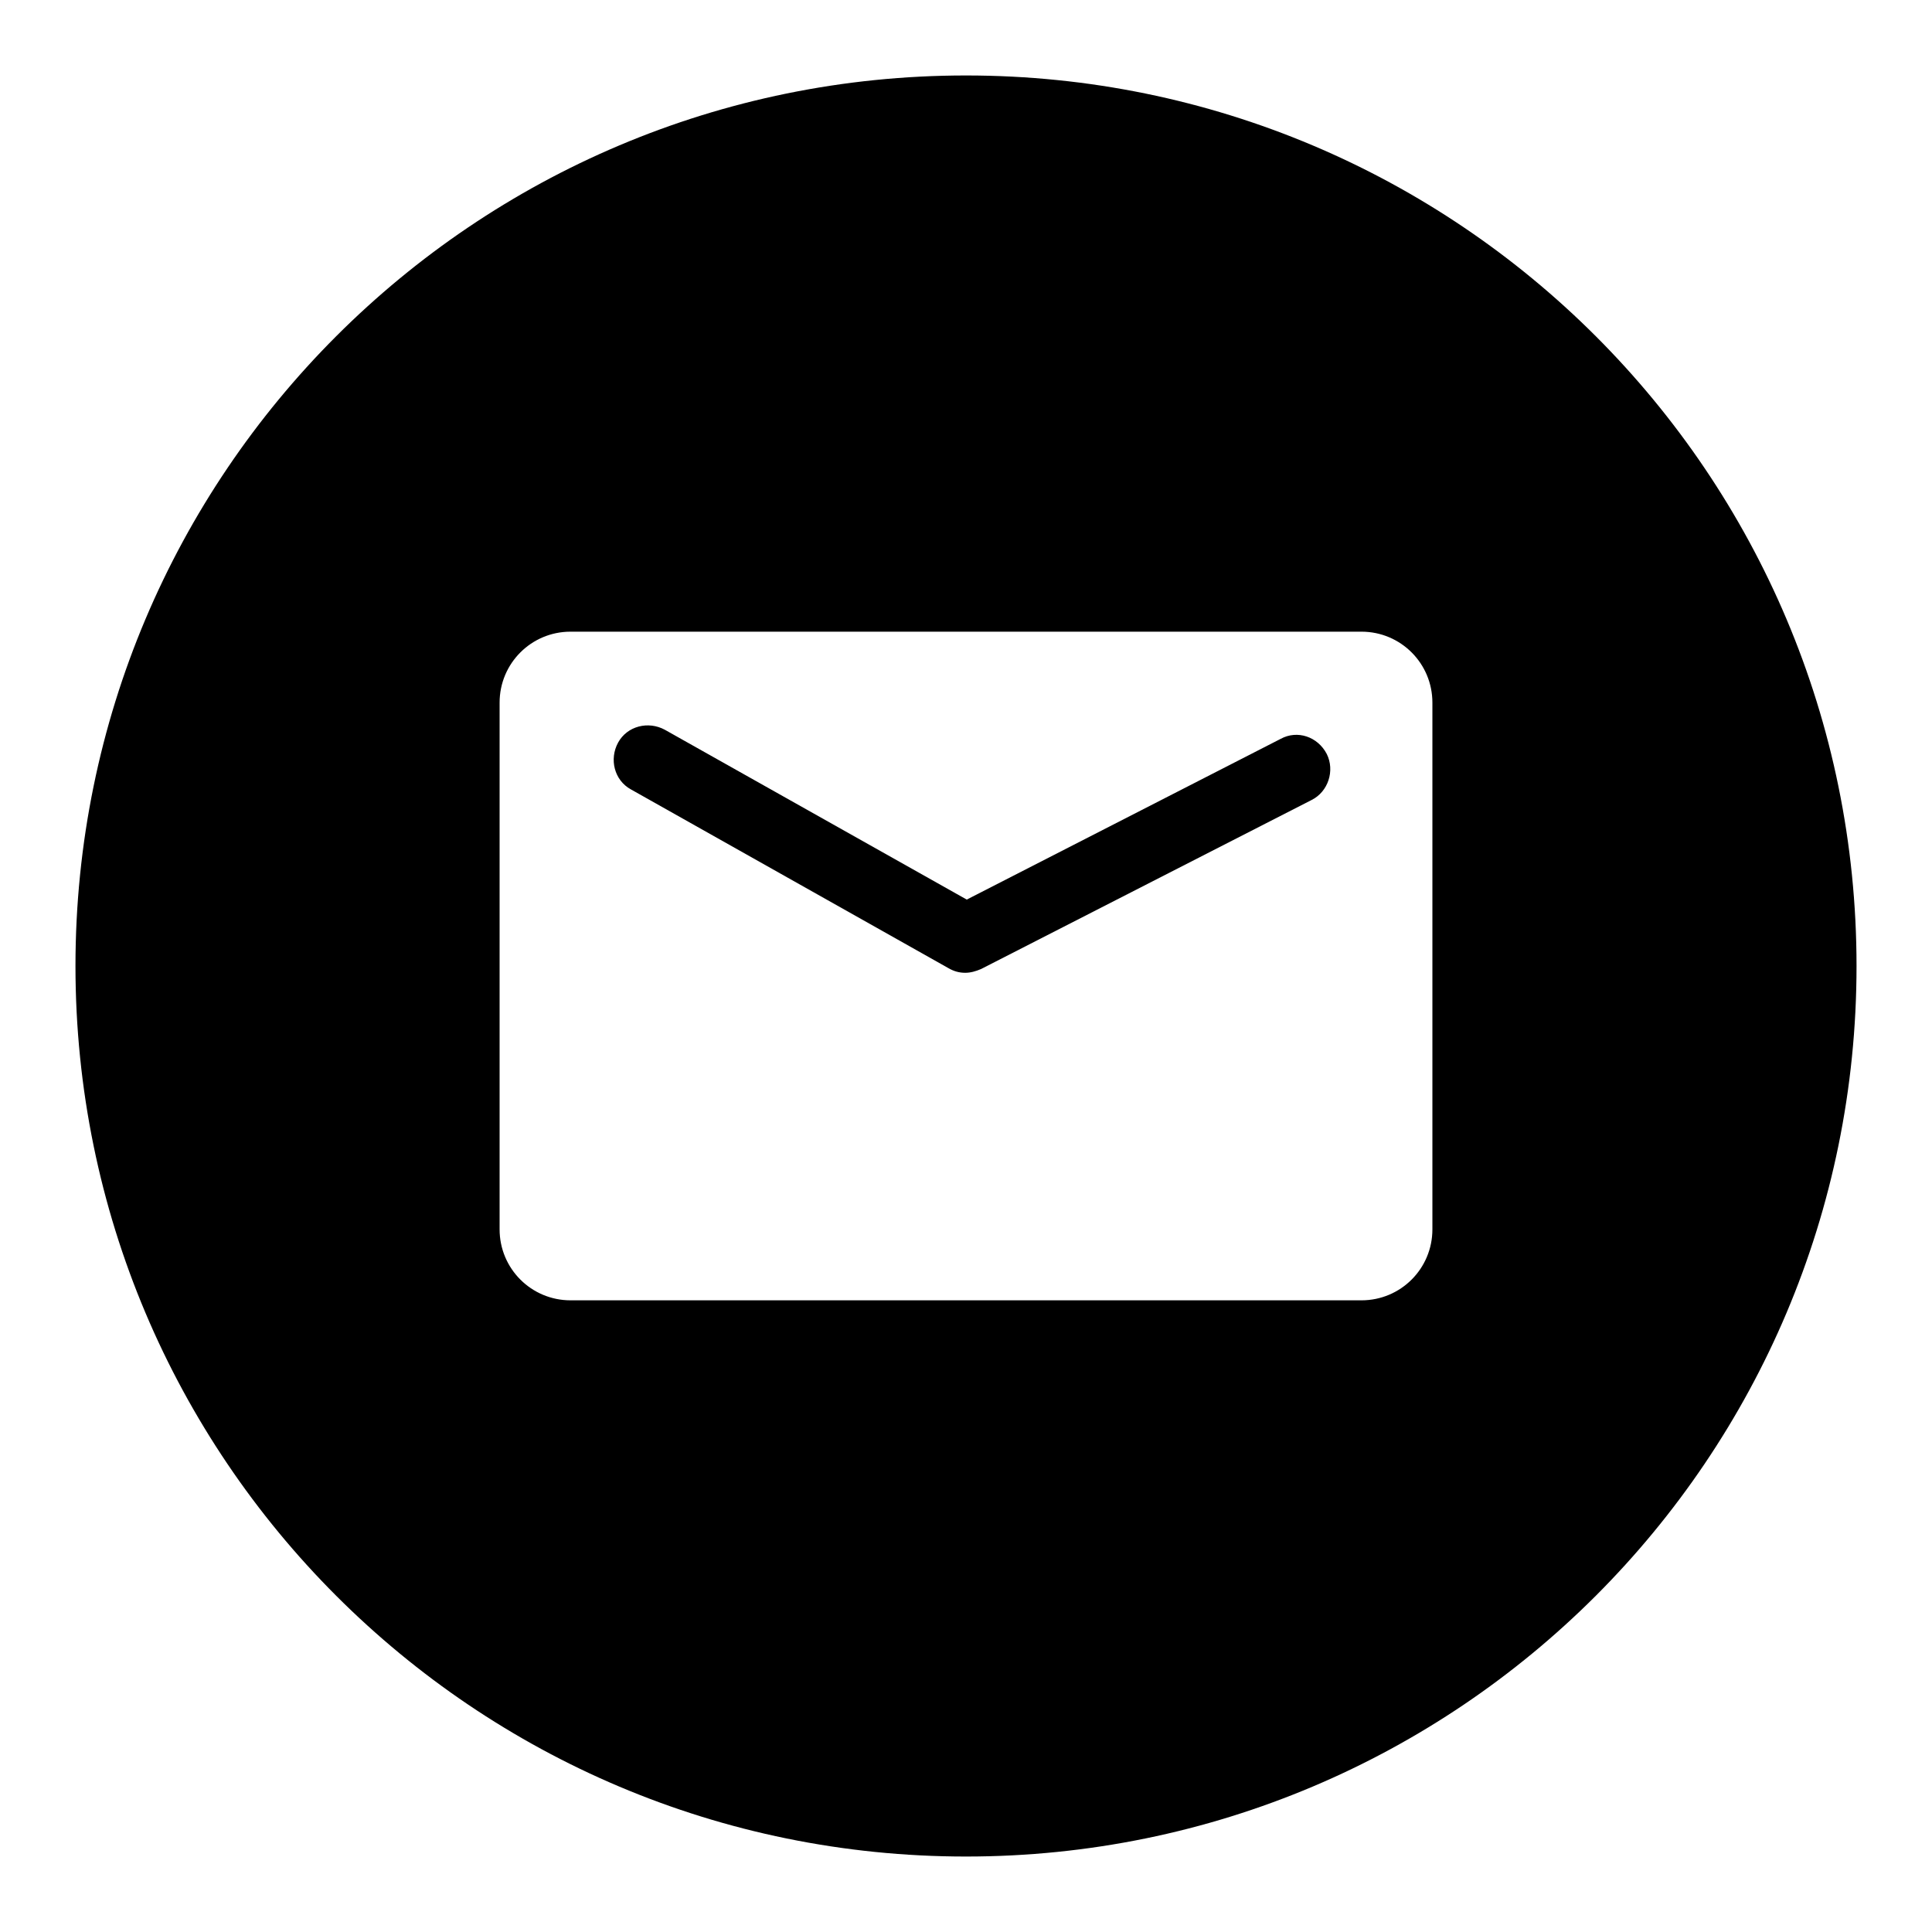 <?xml version="1.0" encoding="utf-8"?>
<!-- Svg Vector Icons : http://www.onlinewebfonts.com/icon -->
<!DOCTYPE svg PUBLIC "-//W3C//DTD SVG 1.1//EN" "http://www.w3.org/Graphics/SVG/1.1/DTD/svg11.dtd">
<svg version="1.1" xmlns="http://www.w3.org/2000/svg" xmlns:xlink="http://www.w3.org/1999/xlink" x="0px" y="0px" viewBox="0 0 256 256" enable-background="new 0 0 256 256" xml:space="preserve">
<g><g><path fill="#000000" d="M169.7,97.9l-41.6,21.3l-40-22.5c-2.2-1.2-5-0.5-6.2,1.7c-1.2,2.2-0.5,5,1.7,6.2l42.1,23.7c0.7,0.4,1.4,0.6,2.2,0.6c0.7,0,1.4-0.2,2.1-0.5l43.8-22.4c2.2-1.1,3.1-3.9,2-6.1C174.6,97.6,171.9,96.7,169.7,97.9z"/><path fill="#000000" d="M128,10C62.8,10,10,62.8,10,128c0,65.2,52.8,118,118,118c65.2,0,118-52.8,118-118C246,62.8,193.2,10,128,10z M189.8,162.9c0,5.2-4.2,9.4-9.4,9.4H75.6c-5.2,0-9.4-4.2-9.4-9.4V93.1c0-5.2,4.2-9.4,9.4-9.4h104.8c5.2,0,9.4,4.2,9.4,9.4V162.9z"/></g></g>
</svg>